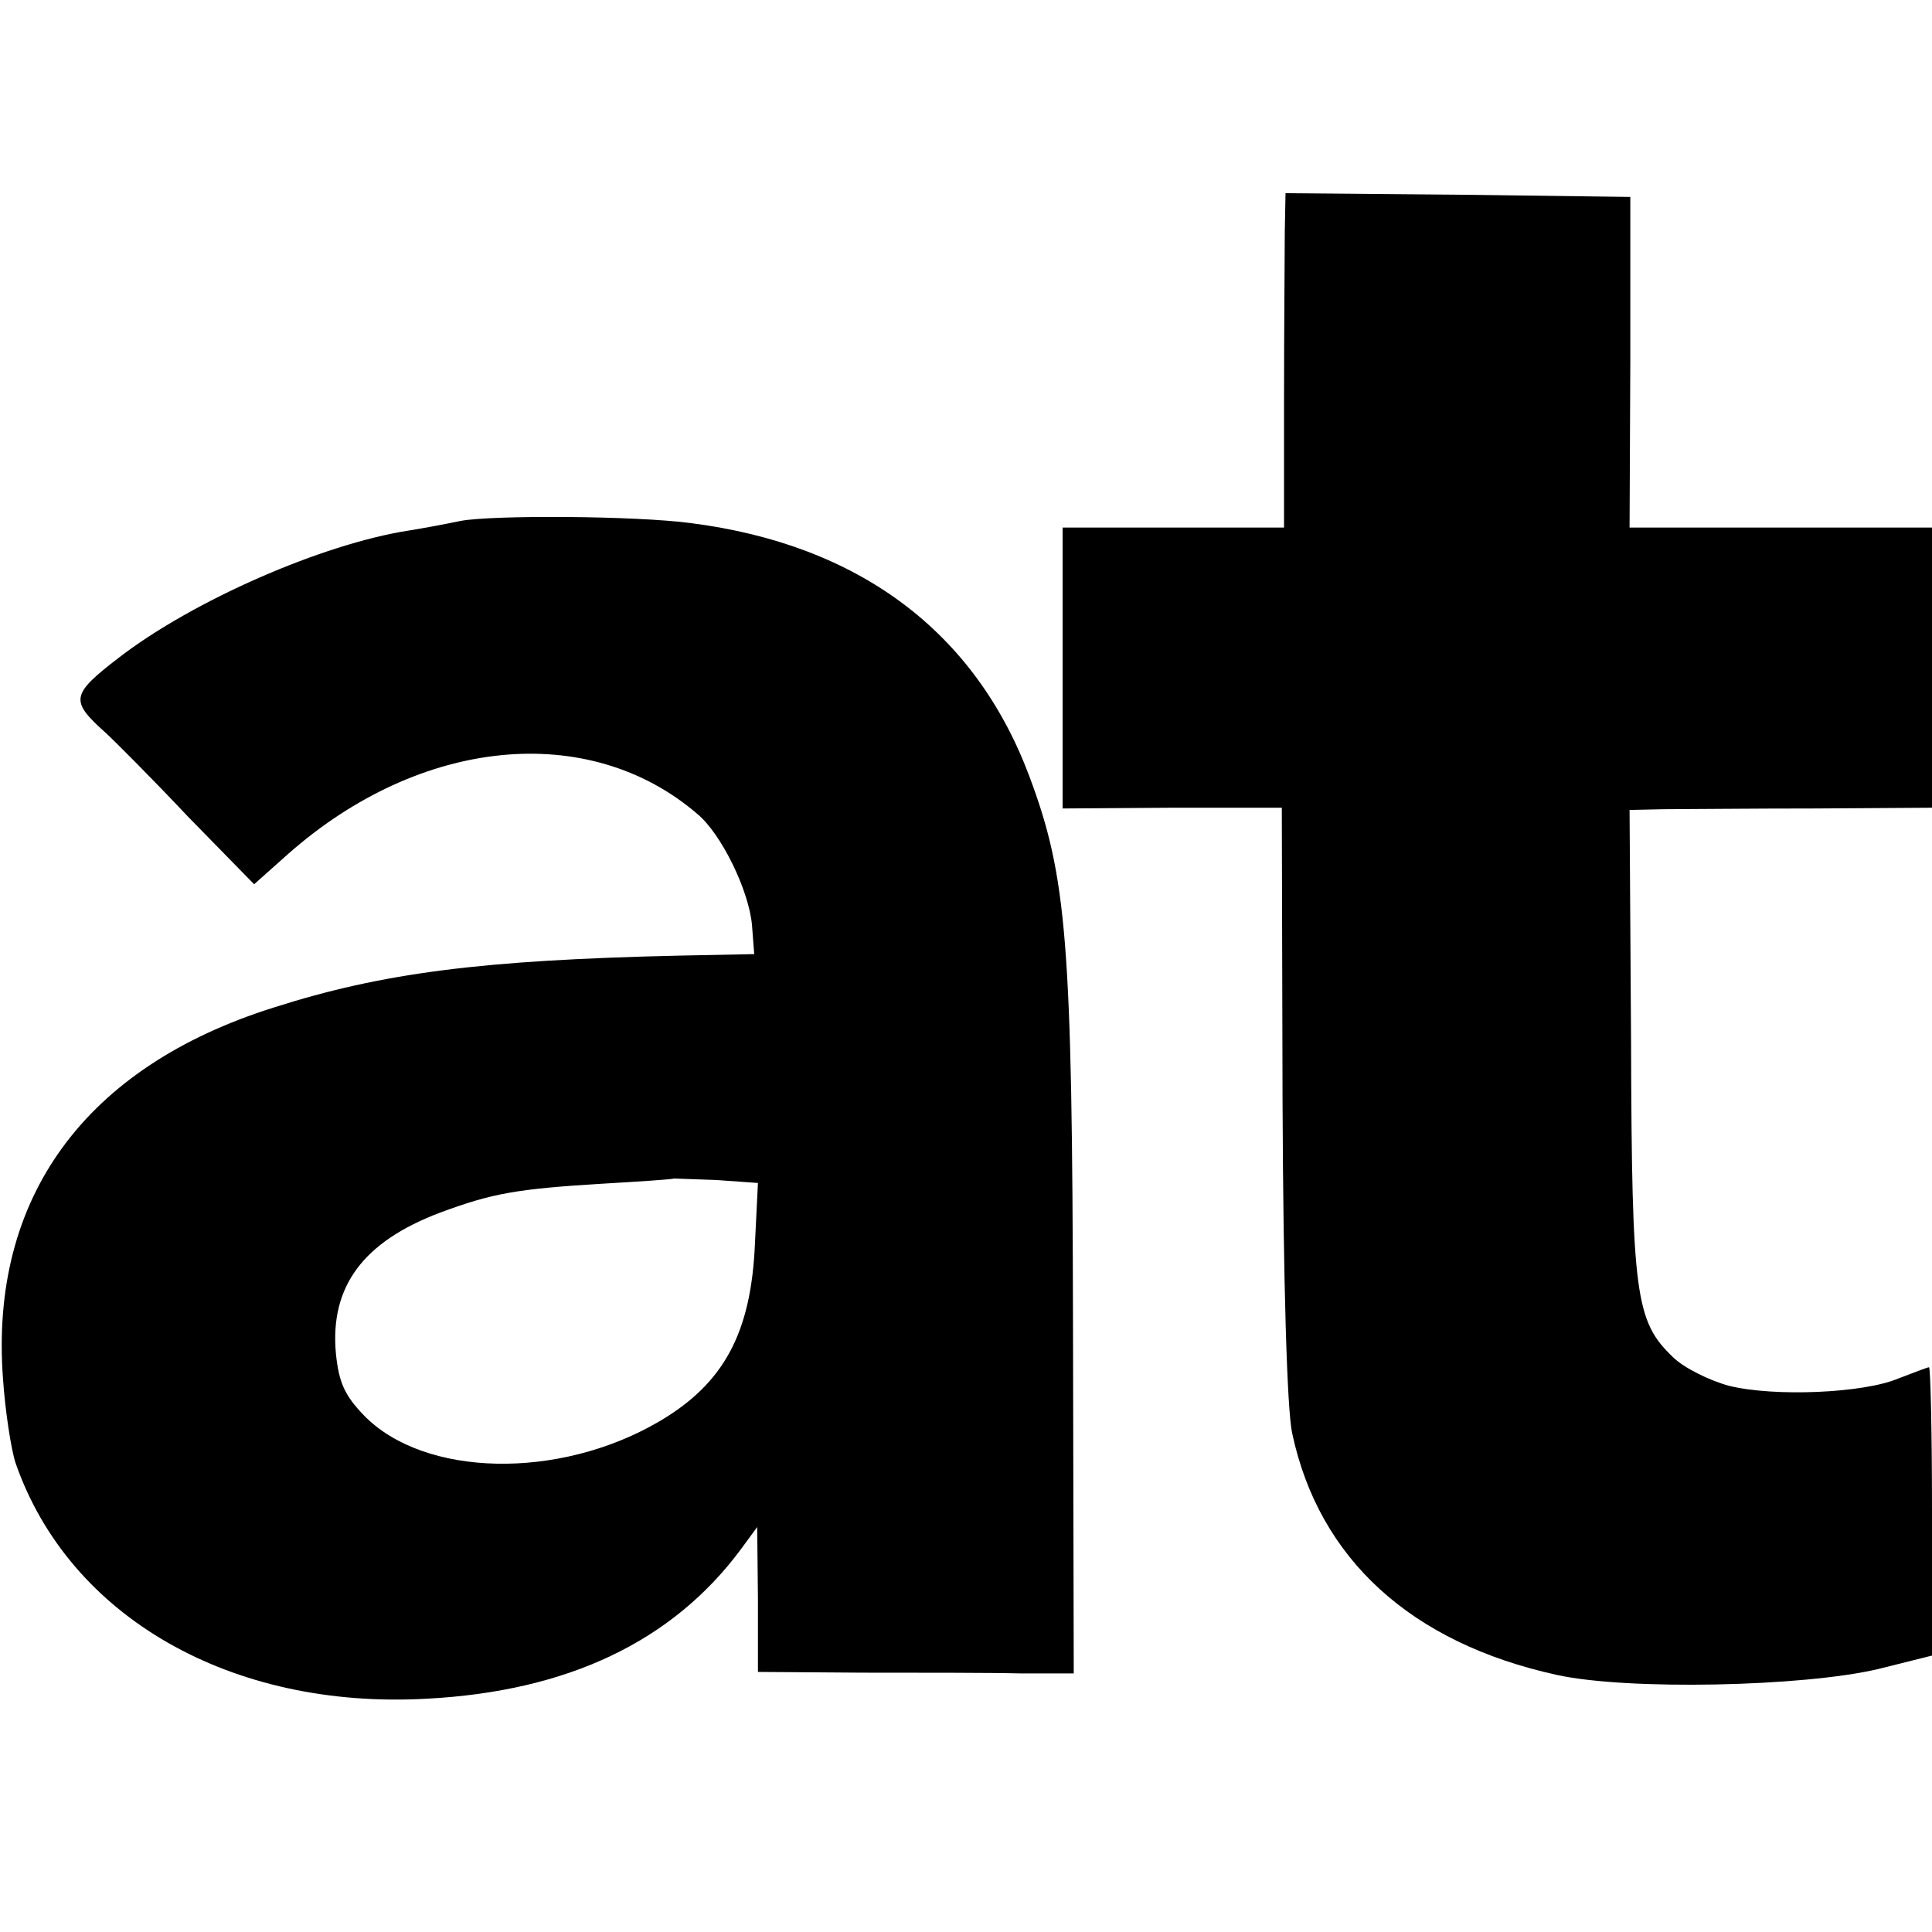 <?xml version="1.0" standalone="no"?>
<!DOCTYPE svg PUBLIC "-//W3C//DTD SVG 20010904//EN"
 "http://www.w3.org/TR/2001/REC-SVG-20010904/DTD/svg10.dtd">
<svg version="1.0" xmlns="http://www.w3.org/2000/svg"
 width="260pt" height="260pt" viewBox="0 0 260 260"
 preserveAspectRatio="xMidYMid meet">
<g transform="translate(0,260) scale(0.1,-0.1)"
fill="#000000" stroke="none">
<path d="M1729 2288 c0 -29 -1 -131 -1 -225 l0 -173 -149 0 -149 0 0 -189 0
-189 148 1 147 0 1 -396 c1 -242 6 -415 13 -446 36 -169 160 -282 356 -325 95
-21 332 -16 433 8 l72 18 0 194 c0 107 -2 194 -4 194 -2 0 -20 -7 -41 -15 -47
-20 -167 -25 -228 -10 -26 7 -61 24 -76 39 -50 48 -55 83 -56 424 l-2 312 46
1 c25 0 117 1 204 1 l157 1 0 188 0 189 -203 0 -204 0 1 223 0 222 -232 3
-232 2 -1 -52z"/>
<path d="M620 1899 c-19 -4 -51 -10 -70 -13 -116 -18 -290 -94 -390 -171 -65
-50 -66 -58 -18 -101 12 -11 63 -62 111 -113 l89 -91 46 41 c178 157 404 179
550 54 33 -27 70 -104 74 -150 l3 -39 -100 -2 c-266 -6 -400 -23 -547 -70
-254 -80 -382 -256 -364 -499 3 -44 11 -96 17 -114 72 -207 290 -332 554 -317
189 10 330 77 422 201 l22 30 1 -97 0 -98 140 -1 c77 0 173 0 213 -1 l72 0 -1
468 c-1 516 -8 604 -59 740 -73 194 -229 311 -455 340 -75 10 -267 11 -310 3z
m396 -972 c-5 -121 -42 -189 -129 -240 -135 -79 -316 -75 -397 8 -26 27 -34
44 -38 84 -8 90 37 150 140 189 70 26 103 32 218 39 52 3 96 6 97 7 1 0 26 -1
57 -2 l56 -4 -4 -81z"/>
</g>
</svg>
